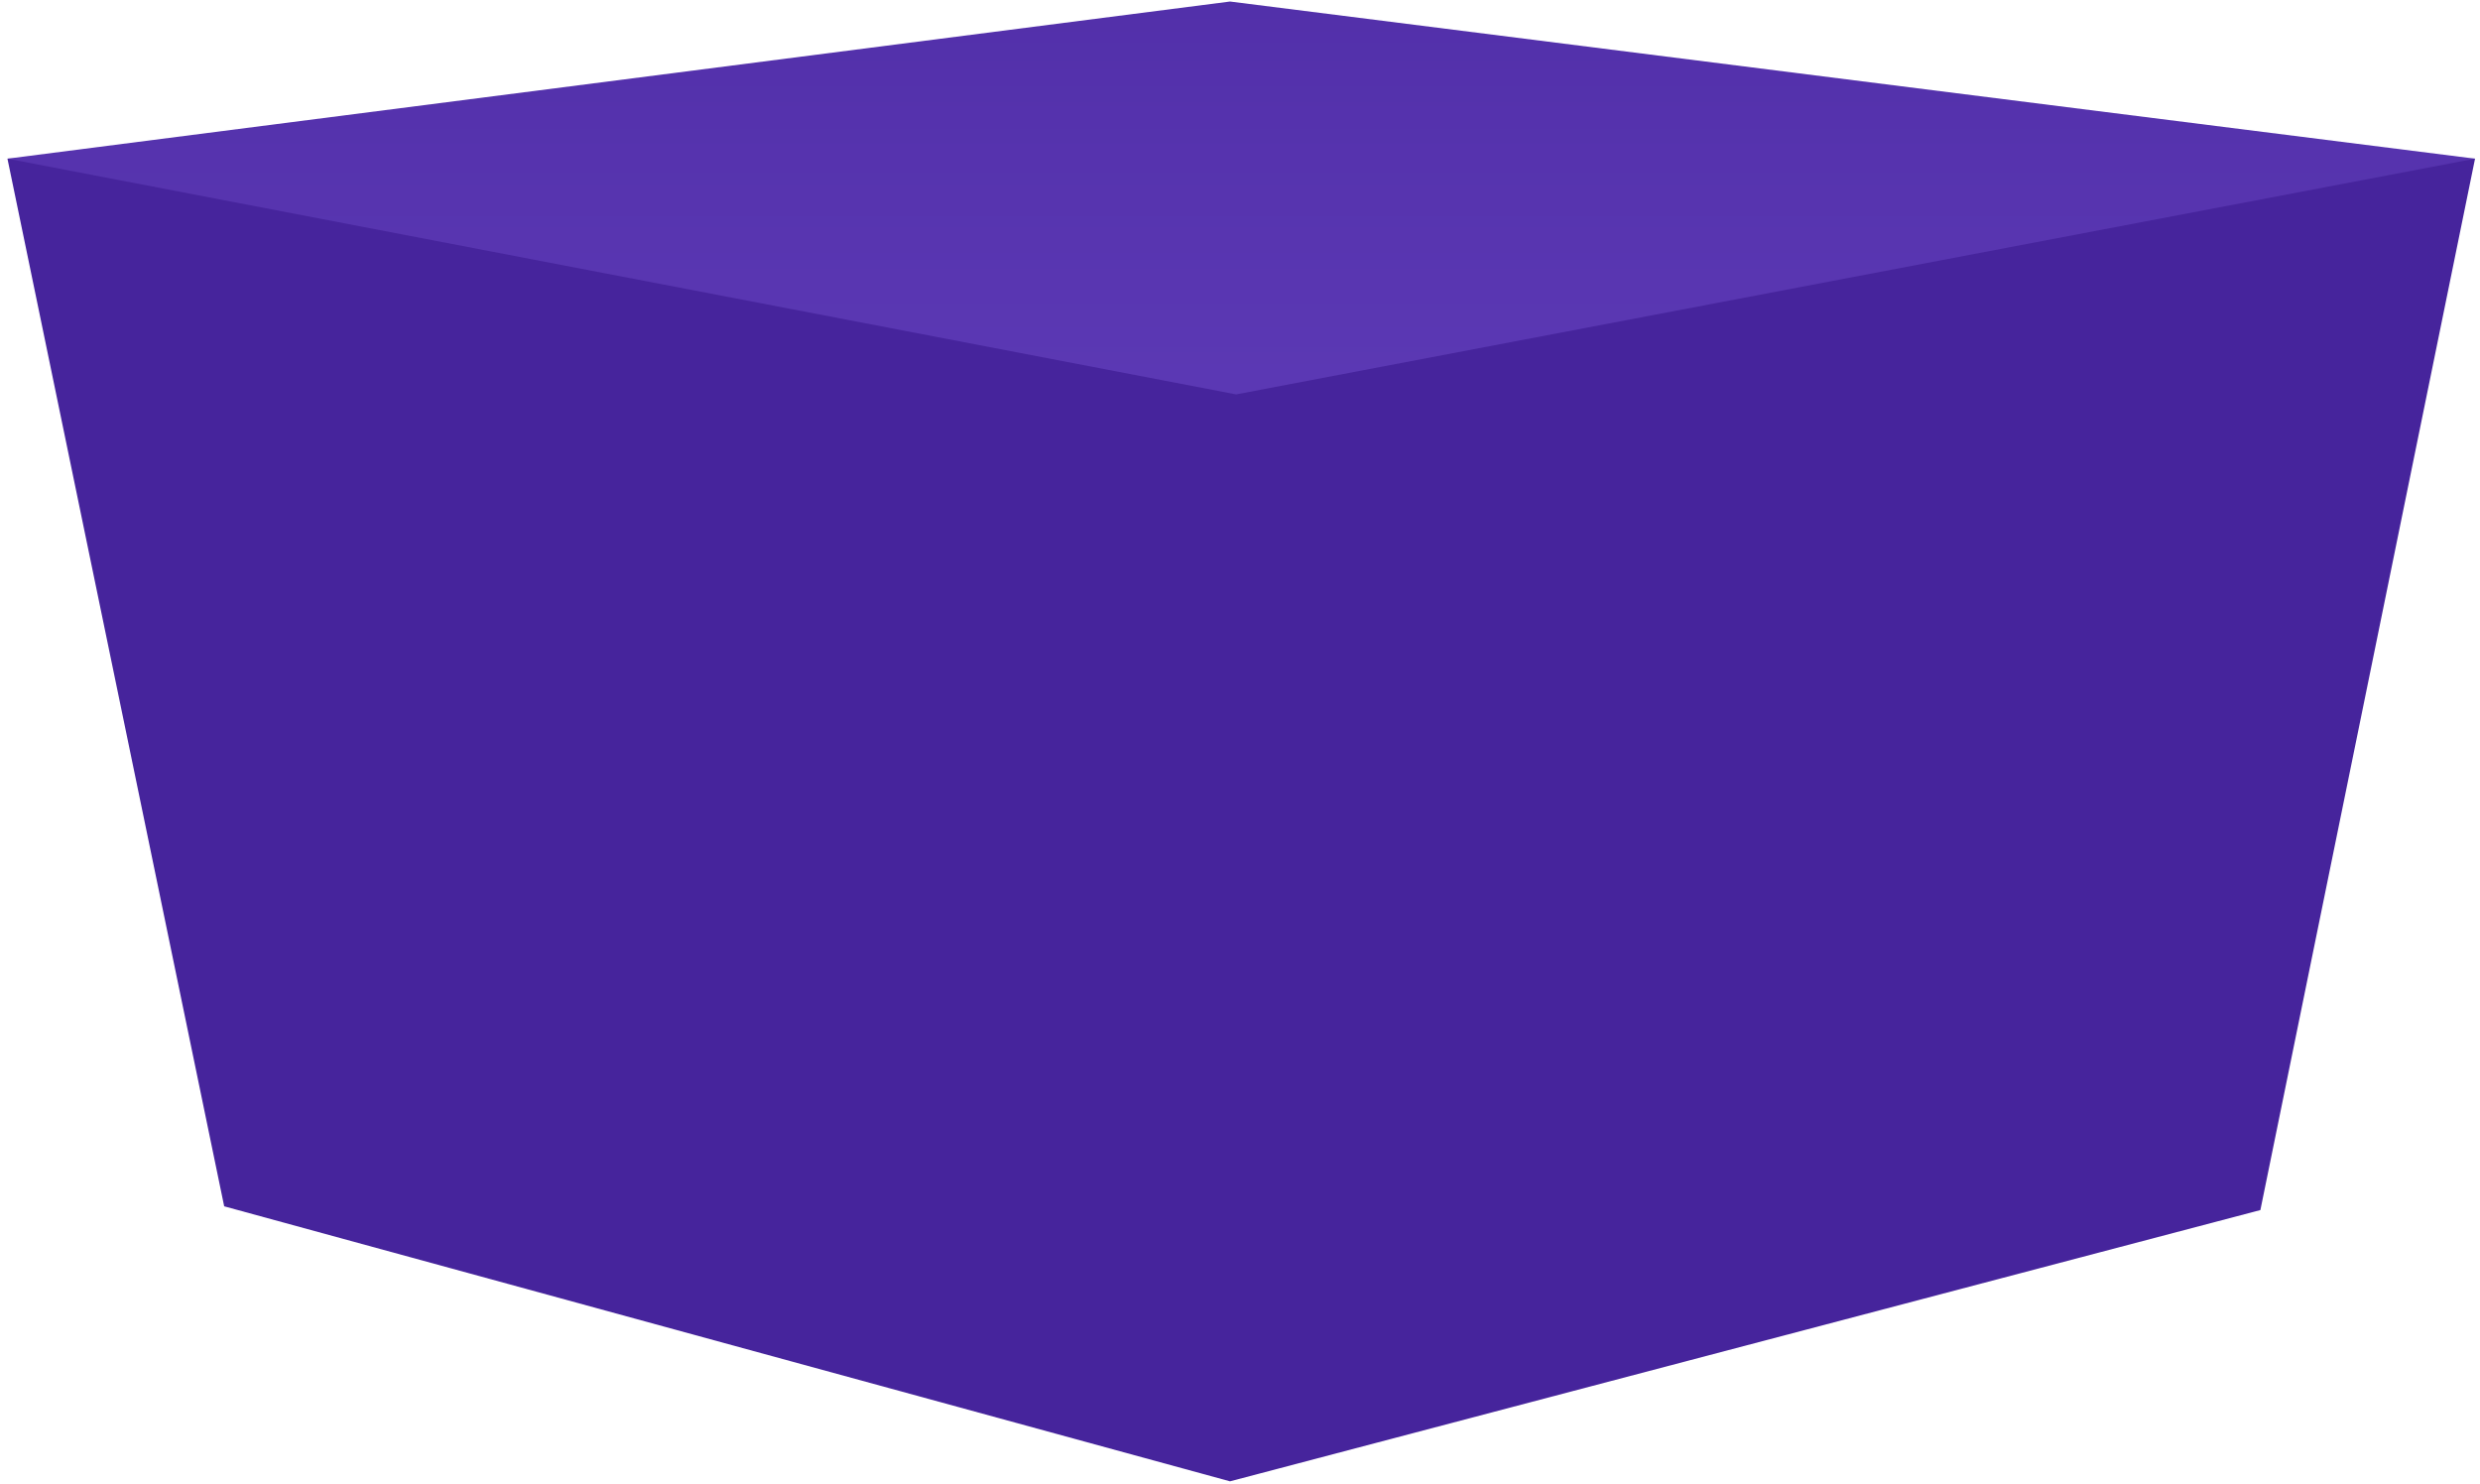<svg width="264" height="158" viewBox="0 0 264 158" fill="none" xmlns="http://www.w3.org/2000/svg">
<path d="M263.472 16.89L240.621 128.816C204.06 138.442 167.498 148.068 130.937 157.694C95.246 147.935 59.555 138.177 23.865 128.417C16.174 91.241 8.484 54.066 0.793 16.89H263.472Z" fill="#46249C"/>
<path d="M263.472 16.892C219.294 11.315 175.115 5.739 130.937 0.162C87.556 5.739 44.174 11.315 0.793 16.892C44.392 25.256 87.991 33.621 131.59 41.985C175.551 33.621 219.512 25.257 263.472 16.892Z" fill="url(#paint0_linear_2094_17)"/>
<defs>
<linearGradient id="paint0_linear_2094_17" x1="132.133" y1="-53.423" x2="132.133" y2="48.52" gradientUnits="userSpaceOnUse">
<stop stop-color="#46249C"/>
<stop offset="1" stop-color="#5D3AB6"/>
</linearGradient>
</defs>
</svg>
